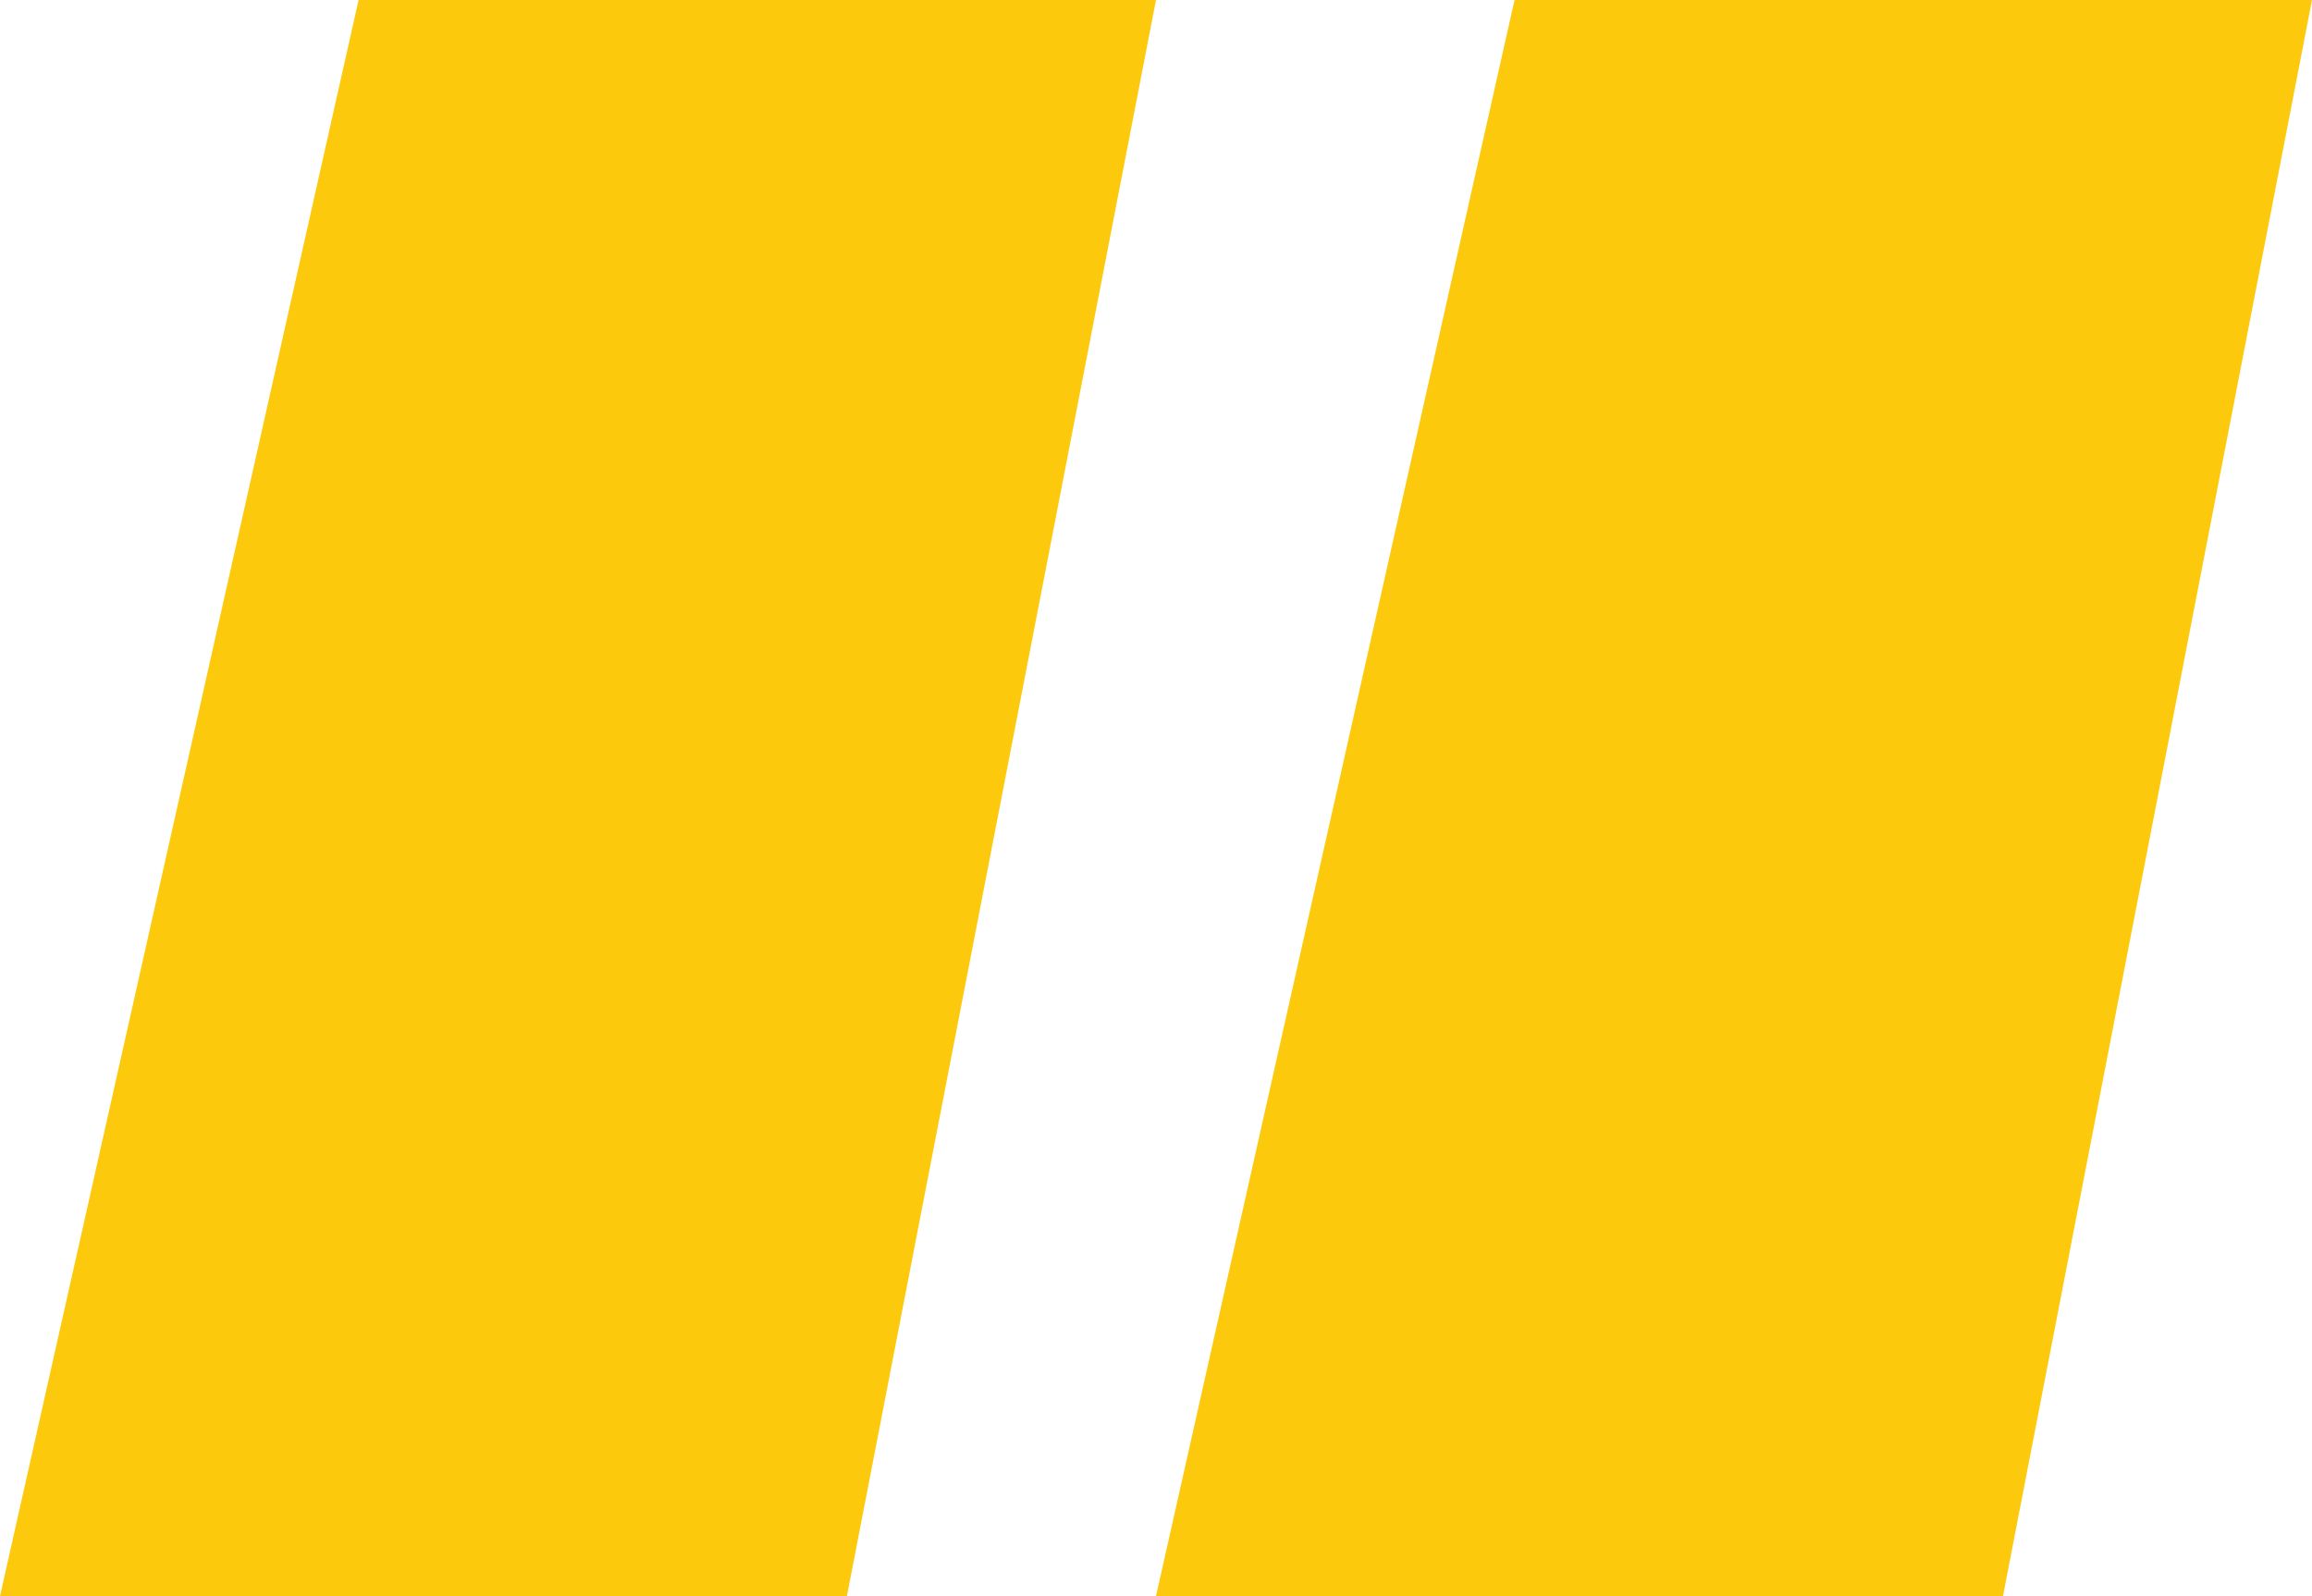 <?xml version="1.0" encoding="UTF-8"?>
<svg width="42px" height="29px" viewBox="0 0 42 29" version="1.1" xmlns="http://www.w3.org/2000/svg" xmlns:xlink="http://www.w3.org/1999/xlink">
    <!-- Generator: Sketch 54.1 (76490) - https://sketchapp.com -->
    <title>Fill 1</title>
    <desc>Created with Sketch.</desc>
    <g id="Page-1" stroke="none" stroke-width="1" fill="none" fill-rule="evenodd">
        <g id="Home-Page-Copy" transform="translate(-699, -3358)" fill="#FDC90D">
            <path d="M726.513,3358 L720,3387 L735.386,3387 L741,3358 L726.513,3358 Z M705.514,3358 L699,3387 L714.385,3387 L720,3358 L705.514,3358 Z" id="Fill-1"></path>
        </g>
    </g>
</svg>